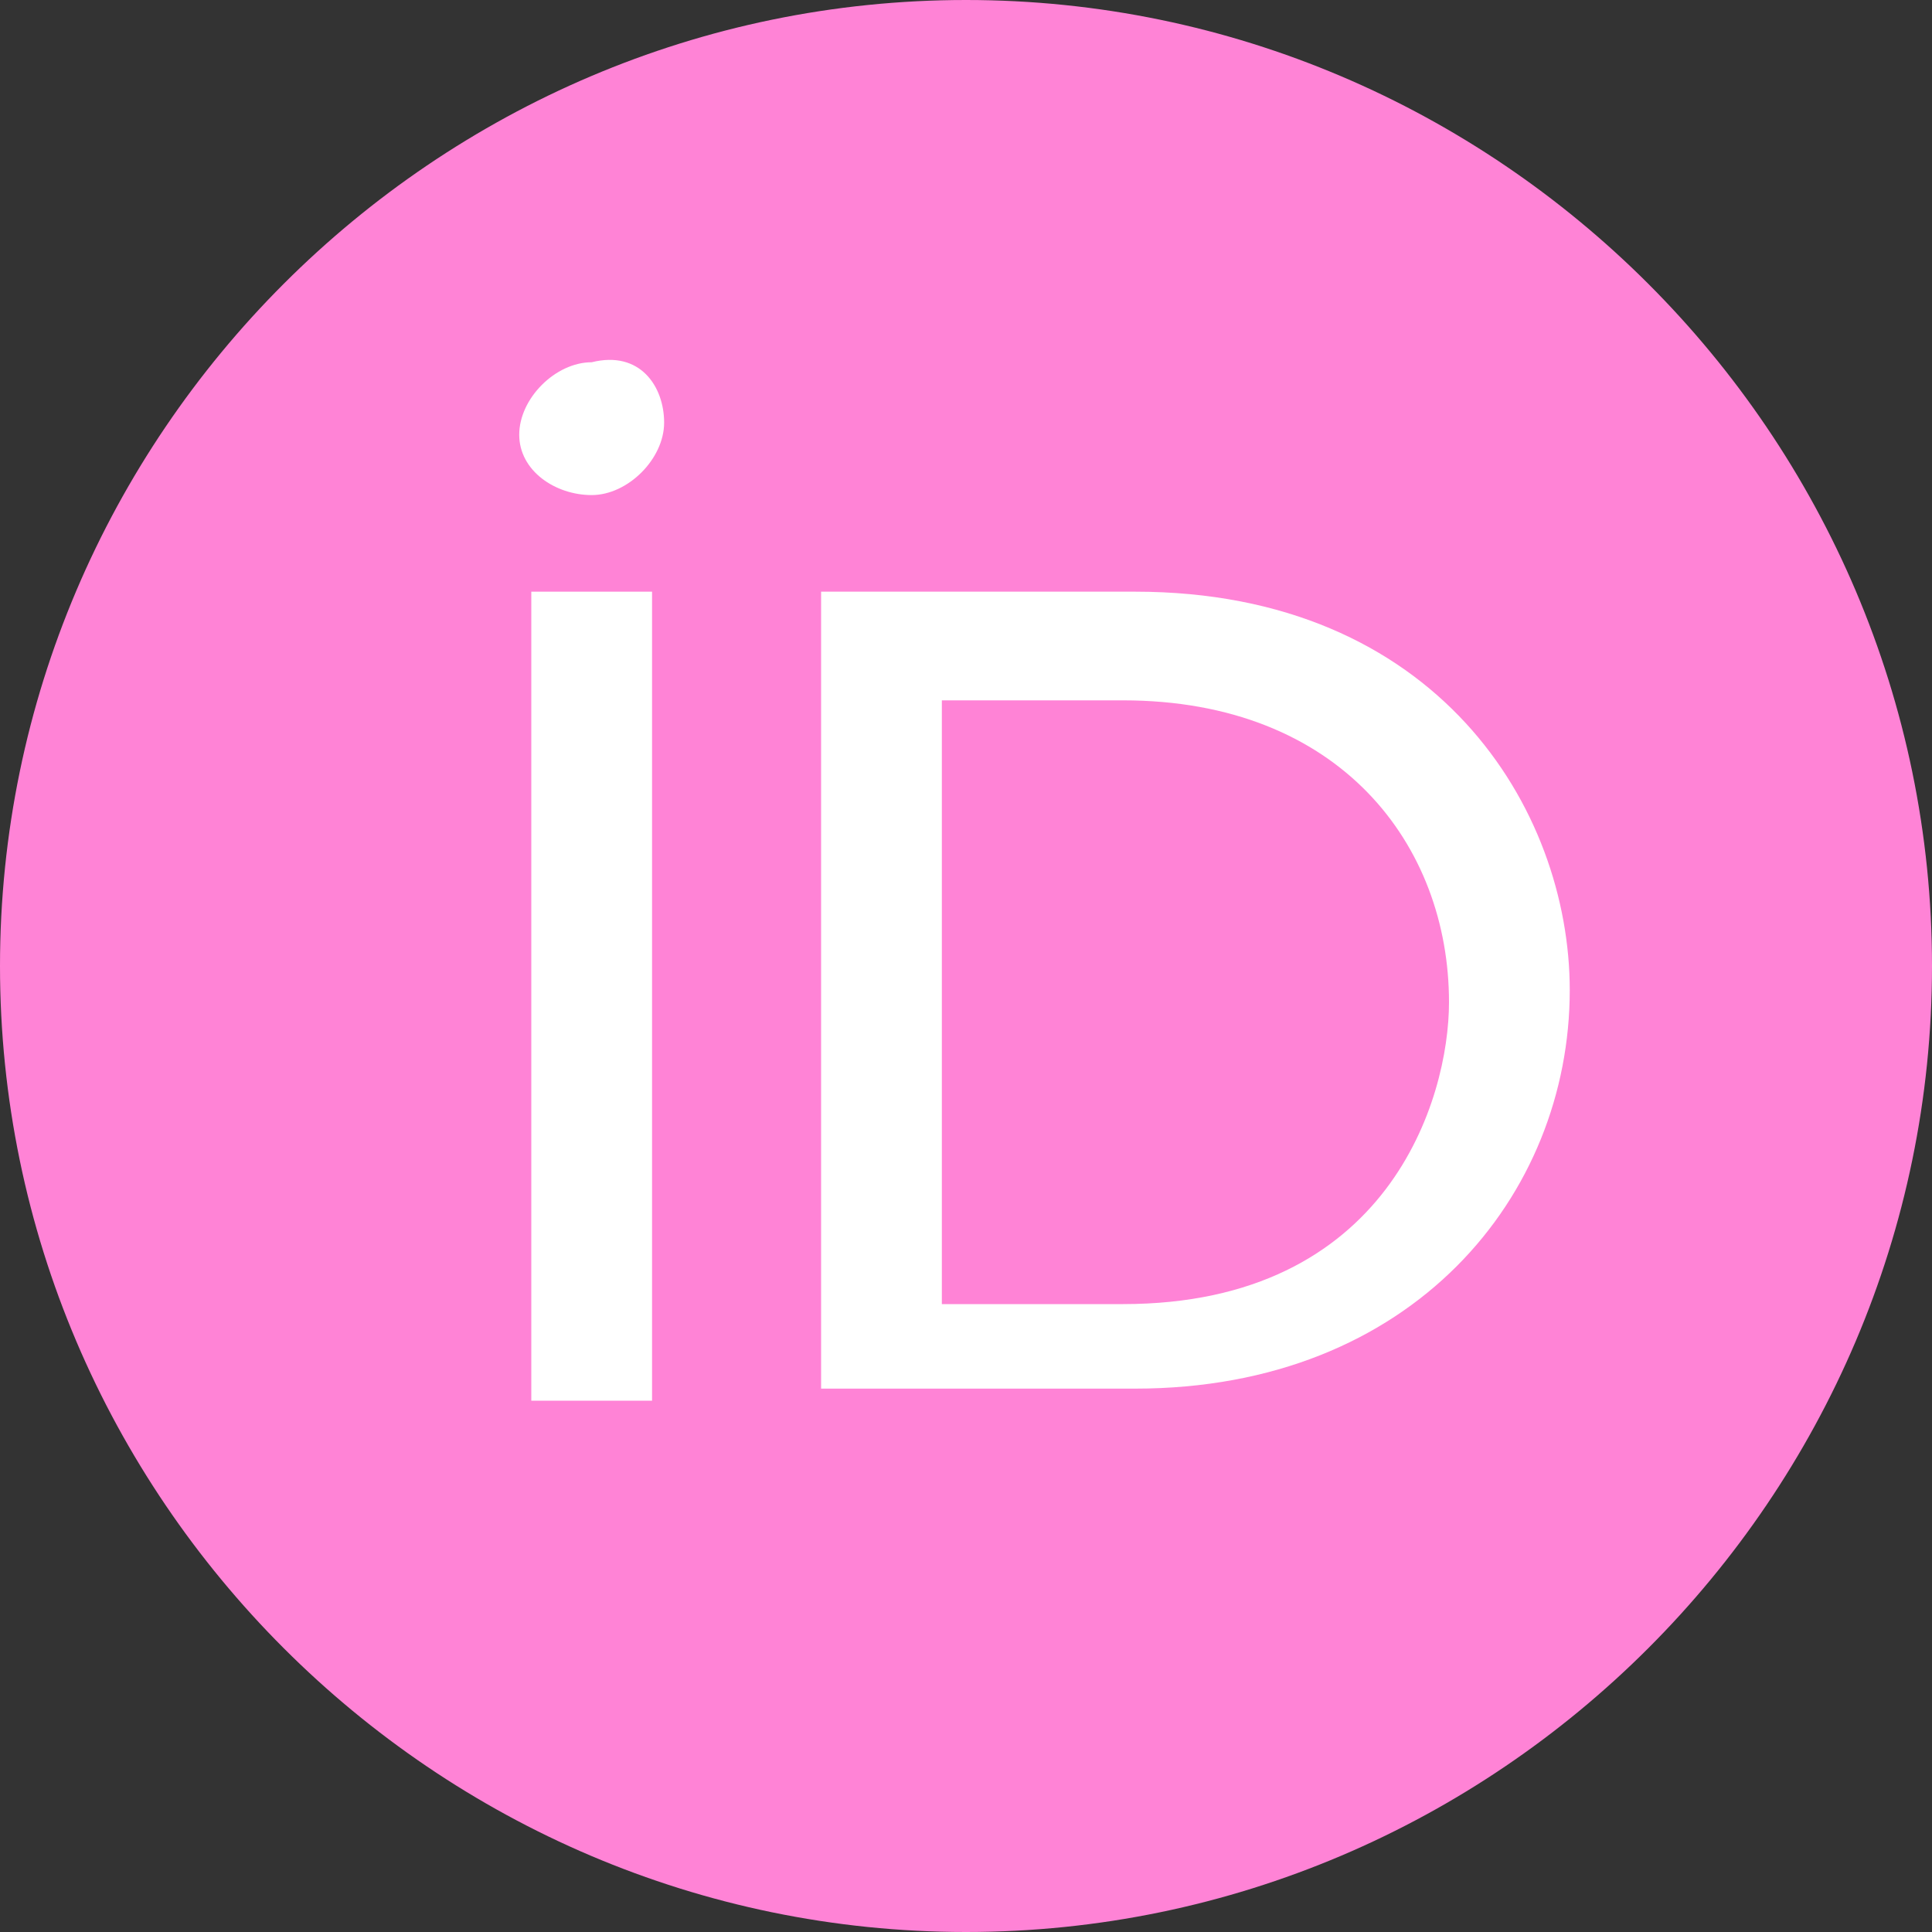 <?xml version="1.0" encoding="utf-8"?>
<!-- Generator: Adobe Illustrator 24.0.0, SVG Export Plug-In . SVG Version: 6.00 Build 0)  -->
<svg version="1.1" id="Layer_1" xmlns="http://www.w3.org/2000/svg" xmlns:xlink="http://www.w3.org/1999/xlink" x="0px" y="0px"
	 viewBox="0 0 16 16" style="enable-background:new 0 0 16 16;" xml:space="preserve">
<rect x="0" y="0" width="16" height="16" fill="#333333" stroke="none"/>
<style type="text/css">
	.st0{fill:#FF83D6;}
	.st1{fill:#FFFFFF;}
</style>
<g>
	<path class="st0" d="M16,8c0,4.4-3.6,8-8,8s-8-3.6-8-8s3.6-8,8-8S16,3.6,16,8z"/>
	<g>
		<path class="st1" d="M5.4,11.6h-1V4.9h1v3V11.6z"/>
		<path class="st1" d="M6.8,4.9h2.6c2.5,0,3.6,1.8,3.6,3.3c0,1.7-1.3,3.3-3.6,3.3H6.8C6.8,11.6,6.8,4.9,6.8,4.9z M7.8,10.8h1.5
			c2.2,0,2.7-1.7,2.7-2.5c0-1.3-0.9-2.5-2.7-2.5H7.8L7.8,10.8L7.8,10.8z"/>
		<path class="st1" d="M5.5,3.5c0,0.3-0.3,0.6-0.6,0.6S4.3,3.9,4.3,3.6c0-0.3,0.3-0.6,0.6-0.6C5.3,2.9,5.5,3.2,5.5,3.5z"/>
	</g>
</g>
</svg>
